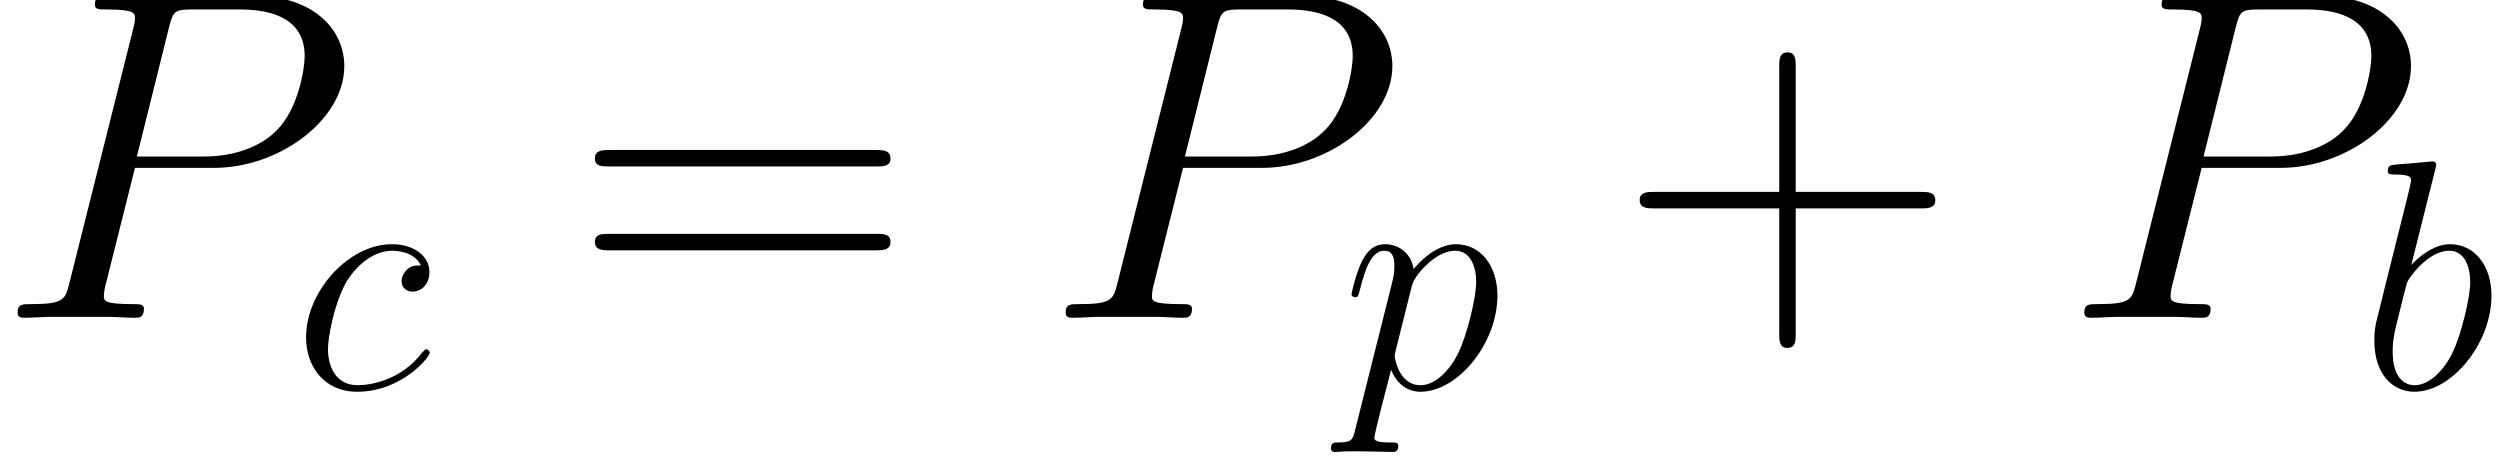 <?xml version='1.0' encoding='ISO-8859-1'?>
<!DOCTYPE svg PUBLIC "-//W3C//DTD SVG 1.1//EN" "http://www.w3.org/Graphics/SVG/1.1/DTD/svg11.dtd">
<!-- This file was generated by dvisvgm 1.2.2 (x86_64-unknown-linux-gnu) -->
<!-- Mon Apr 17 05:51:08 2017 -->
<svg height='22.609pt' version='1.1' viewBox='0 0 123.844 22.609' width='123.844pt' xmlns='http://www.w3.org/2000/svg' xmlns:xlink='http://www.w3.org/1999/xlink'>
<defs>
<path d='M6.139 -6.595H9.623C12.486 -6.595 15.348 -8.711 15.348 -11.075C15.348 -12.693 13.979 -14.165 11.366 -14.165H4.957C4.563 -14.165 4.376 -14.165 4.376 -13.771C4.376 -13.564 4.563 -13.564 4.874 -13.564C6.139 -13.564 6.139 -13.398 6.139 -13.17C6.139 -13.128 6.139 -13.004 6.056 -12.693L3.256 -1.535C3.07 -0.809 3.028 -0.601 1.576 -0.601C1.182 -0.601 0.975 -0.601 0.975 -0.228C0.975 0 1.161 0 1.286 0C1.68 0 2.095 -0.041 2.489 -0.041H4.915C5.309 -0.041 5.745 0 6.139 0C6.305 0 6.533 0 6.533 -0.394C6.533 -0.601 6.346 -0.601 6.035 -0.601C4.791 -0.601 4.77 -0.747 4.77 -0.954C4.77 -1.058 4.791 -1.203 4.812 -1.307L6.139 -6.595ZM7.632 -12.755C7.819 -13.523 7.902 -13.564 8.711 -13.564H10.764C12.32 -13.564 13.605 -13.066 13.605 -11.511C13.605 -10.972 13.336 -9.209 12.382 -8.255C12.029 -7.881 11.034 -7.093 9.146 -7.093H6.222L7.632 -12.755Z' id='g0-80'/>
<path d='M4.791 -13.875C4.812 -13.958 4.853 -14.082 4.853 -14.186C4.853 -14.394 4.646 -14.394 4.604 -14.394C4.584 -14.394 3.837 -14.331 3.464 -14.29C3.111 -14.269 2.8 -14.228 2.427 -14.207C1.929 -14.165 1.784 -14.145 1.784 -13.771C1.784 -13.564 1.991 -13.564 2.198 -13.564C3.256 -13.564 3.256 -13.377 3.256 -13.17C3.256 -13.025 3.09 -12.423 3.007 -12.05L2.51 -10.059C2.302 -9.229 1.12 -4.521 1.037 -4.148C0.933 -3.63 0.933 -3.277 0.933 -3.007C0.933 -0.892 2.115 0.207 3.464 0.207C5.869 0.207 8.358 -2.883 8.358 -5.89C8.358 -7.798 7.28 -9.146 5.724 -9.146C4.646 -9.146 3.671 -8.255 3.277 -7.84L4.791 -13.875ZM3.484 -0.207C2.821 -0.207 2.095 -0.705 2.095 -2.323C2.095 -3.007 2.157 -3.401 2.53 -4.853C2.592 -5.123 2.924 -6.45 3.007 -6.72C3.049 -6.886 4.272 -8.732 5.683 -8.732C6.595 -8.732 7.01 -7.819 7.01 -6.74C7.01 -5.745 6.429 -3.401 5.911 -2.323C5.392 -1.203 4.438 -0.207 3.484 -0.207Z' id='g0-98'/>
<path d='M8.109 -7.798C7.715 -7.798 7.529 -7.798 7.238 -7.549C7.114 -7.446 6.886 -7.135 6.886 -6.803C6.886 -6.388 7.197 -6.139 7.591 -6.139C8.089 -6.139 8.649 -6.554 8.649 -7.383C8.649 -8.379 7.695 -9.146 6.263 -9.146C3.547 -9.146 0.83 -6.181 0.83 -3.235C0.83 -1.431 1.95 0.207 4.065 0.207C6.886 0.207 8.669 -1.991 8.669 -2.261C8.669 -2.385 8.545 -2.489 8.462 -2.489C8.4 -2.489 8.379 -2.468 8.192 -2.281C6.865 -0.518 4.895 -0.207 4.107 -0.207C2.675 -0.207 2.219 -1.452 2.219 -2.489C2.219 -3.215 2.572 -5.226 3.318 -6.637C3.858 -7.612 4.978 -8.732 6.284 -8.732C6.554 -8.732 7.695 -8.69 8.109 -7.798Z' id='g0-99'/>
<path d='M0.892 2.634C0.747 3.256 0.664 3.422 -0.187 3.422C-0.436 3.422 -0.643 3.422 -0.643 3.816C-0.643 3.858 -0.622 4.024 -0.394 4.024C-0.124 4.024 0.166 3.982 0.436 3.982H1.327C1.763 3.982 2.821 4.024 3.256 4.024C3.381 4.024 3.63 4.024 3.63 3.65C3.63 3.422 3.484 3.422 3.132 3.422C2.178 3.422 2.115 3.277 2.115 3.111C2.115 2.862 3.049 -0.705 3.173 -1.182C3.401 -0.601 3.961 0.207 5.04 0.207C7.383 0.207 9.914 -2.841 9.914 -5.89C9.914 -7.798 8.835 -9.146 7.28 -9.146C5.952 -9.146 4.832 -7.86 4.604 -7.57C4.438 -8.607 3.63 -9.146 2.8 -9.146C2.198 -9.146 1.721 -8.856 1.327 -8.068C0.954 -7.321 0.664 -6.056 0.664 -5.973S0.747 -5.786 0.892 -5.786C1.058 -5.786 1.078 -5.807 1.203 -6.284C1.514 -7.508 1.908 -8.732 2.738 -8.732C3.215 -8.732 3.381 -8.4 3.381 -7.777C3.381 -7.28 3.318 -7.072 3.235 -6.699L0.892 2.634ZM4.48 -6.471C4.625 -7.052 5.206 -7.653 5.538 -7.943C5.766 -8.151 6.45 -8.732 7.238 -8.732C8.151 -8.732 8.566 -7.819 8.566 -6.74C8.566 -5.745 7.985 -3.401 7.466 -2.323C6.948 -1.203 5.994 -0.207 5.04 -0.207C3.63 -0.207 3.401 -1.991 3.401 -2.074C3.401 -2.136 3.443 -2.302 3.464 -2.406L4.48 -6.471Z' id='g0-112'/>
<use id='g1-98' transform='scale(0.694)' xlink:href='#g0-98'/>
<use id='g1-99' transform='scale(0.694)' xlink:href='#g0-99'/>
<use id='g1-112' transform='scale(0.694)' xlink:href='#g0-112'/>
<path d='M7.819 -4.812H13.315C13.605 -4.812 13.958 -4.812 13.958 -5.164C13.958 -5.538 13.626 -5.538 13.315 -5.538H7.819V-11.034C7.819 -11.324 7.819 -11.677 7.466 -11.677C7.093 -11.677 7.093 -11.345 7.093 -11.034V-5.538H1.597C1.307 -5.538 0.954 -5.538 0.954 -5.185C0.954 -4.812 1.286 -4.812 1.597 -4.812H7.093V0.684C7.093 0.975 7.093 1.327 7.446 1.327C7.819 1.327 7.819 0.996 7.819 0.684V-4.812Z' id='g2-43'/>
<path d='M13.336 -6.658C13.647 -6.658 13.958 -6.658 13.958 -7.01C13.958 -7.383 13.605 -7.383 13.253 -7.383H1.659C1.307 -7.383 0.954 -7.383 0.954 -7.01C0.954 -6.658 1.265 -6.658 1.576 -6.658H13.336ZM13.253 -2.966C13.605 -2.966 13.958 -2.966 13.958 -3.339C13.958 -3.692 13.647 -3.692 13.336 -3.692H1.576C1.265 -3.692 0.954 -3.692 0.954 -3.339C0.954 -2.966 1.307 -2.966 1.659 -2.966H13.253Z' id='g2-61'/>
</defs>
<g id='page1' transform='matrix(1.126 0 0 1.126 -63.986 -61.02)'>
<use x='56.625' xlink:href='#g0-80' y='68.172'/>
<use x='69.715' xlink:href='#g1-99' y='71.283'/>
<use x='82.044' xlink:href='#g2-61' y='68.172'/>
<use x='102.734' xlink:href='#g0-80' y='68.172'/>
<use x='115.824' xlink:href='#g1-112' y='71.283'/>
<use x='128.009' xlink:href='#g2-43' y='68.172'/>
<use x='147.548' xlink:href='#g0-80' y='68.172'/>
<use x='160.637' xlink:href='#g1-98' y='71.283'/>
</g>
</svg>
